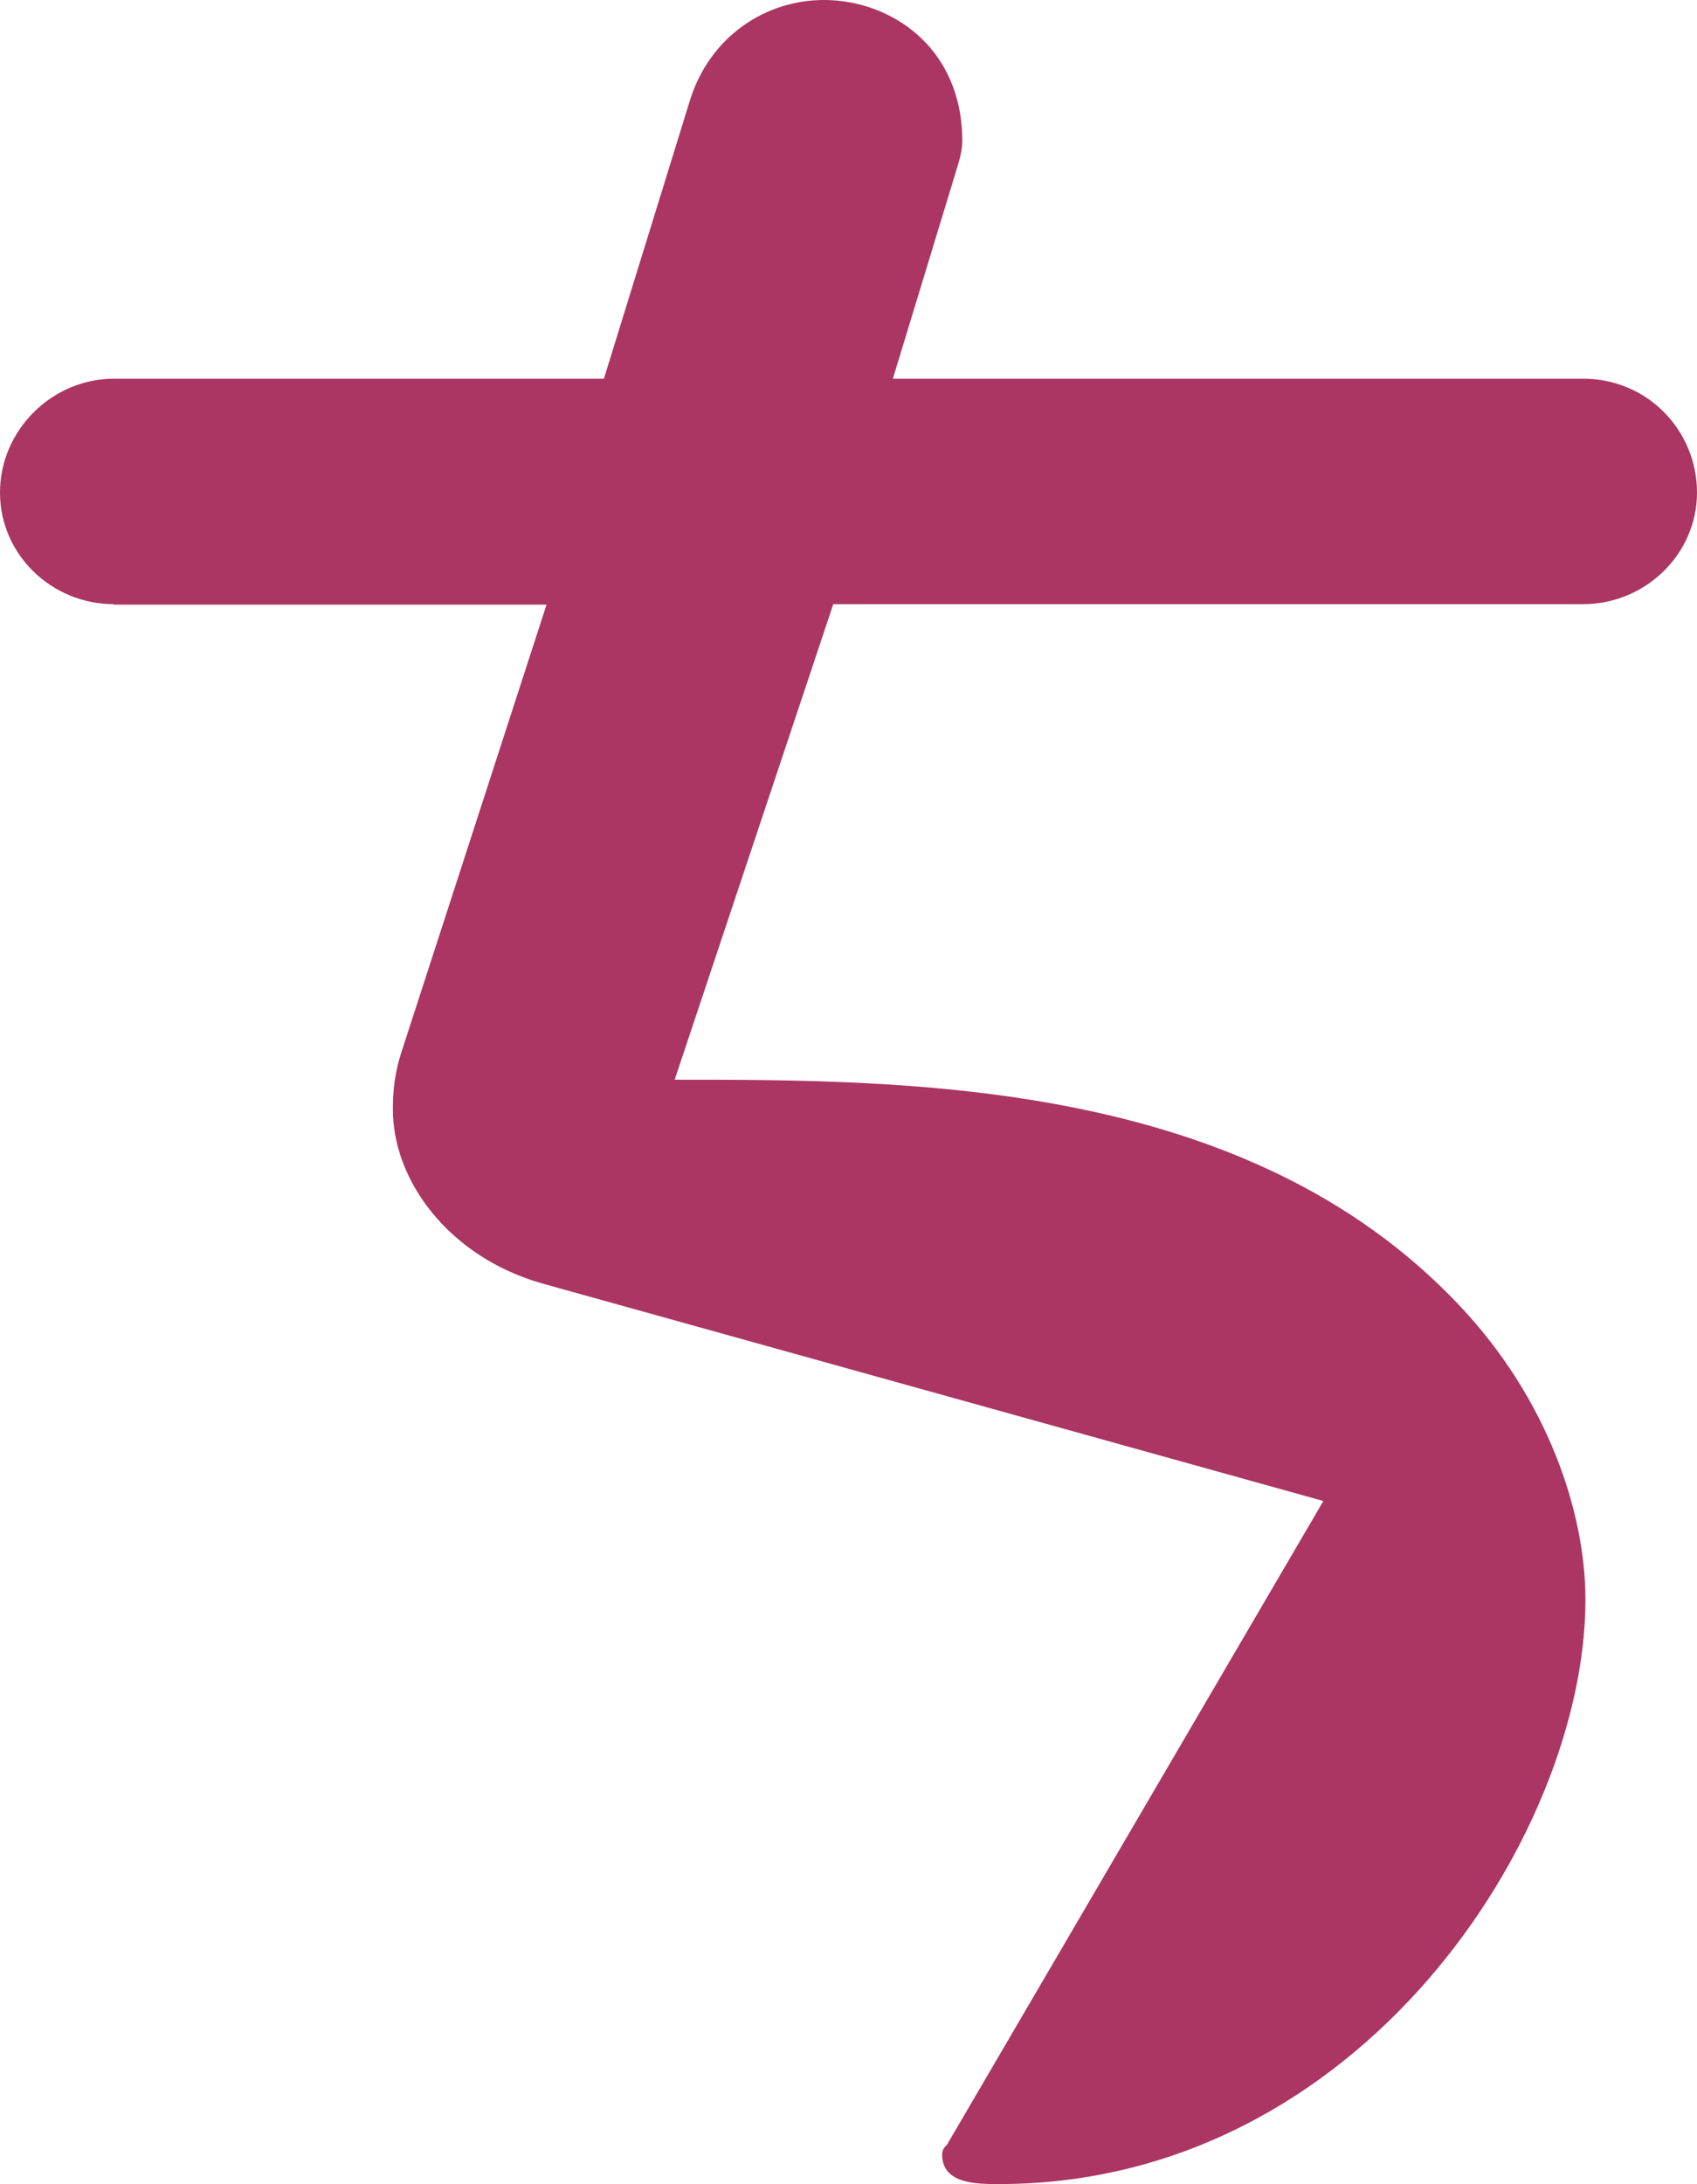 <?xml version="1.0" encoding="UTF-8"?><svg id="b" xmlns="http://www.w3.org/2000/svg" viewBox="0 0 37.88 48.73"><defs><style>.d{fill:#ab3563;}</style></defs><g id="c"><path class="d" d="M2.54,13.48c-1.38,0-2.54-1.1-2.54-2.49s1.16-2.54,2.54-2.54h10.94l1.93-6.24c.44-1.38,1.66-2.21,2.98-2.21,1.49,0,3.09,1.05,3.09,3.15,0,.28-.11.55-.17.77l-1.38,4.53h15.41c1.44,0,2.54,1.16,2.54,2.54s-1.16,2.49-2.54,2.49h-16.74l-3.54,10.61c5.25,0,12.76,0,17.51,5.03,1.99,2.1,2.82,4.64,2.82,6.57,0,5.25-5.03,13.04-13.09,13.04-.5,0-1.27,0-1.27-.66,0-.11.06-.17.11-.22l8.4-14.36-17.46-4.86c-2.1-.61-3.31-2.32-3.31-3.87,0-.22,0-.66.17-1.22l3.26-10.05H2.53h0Z"/></g></svg>